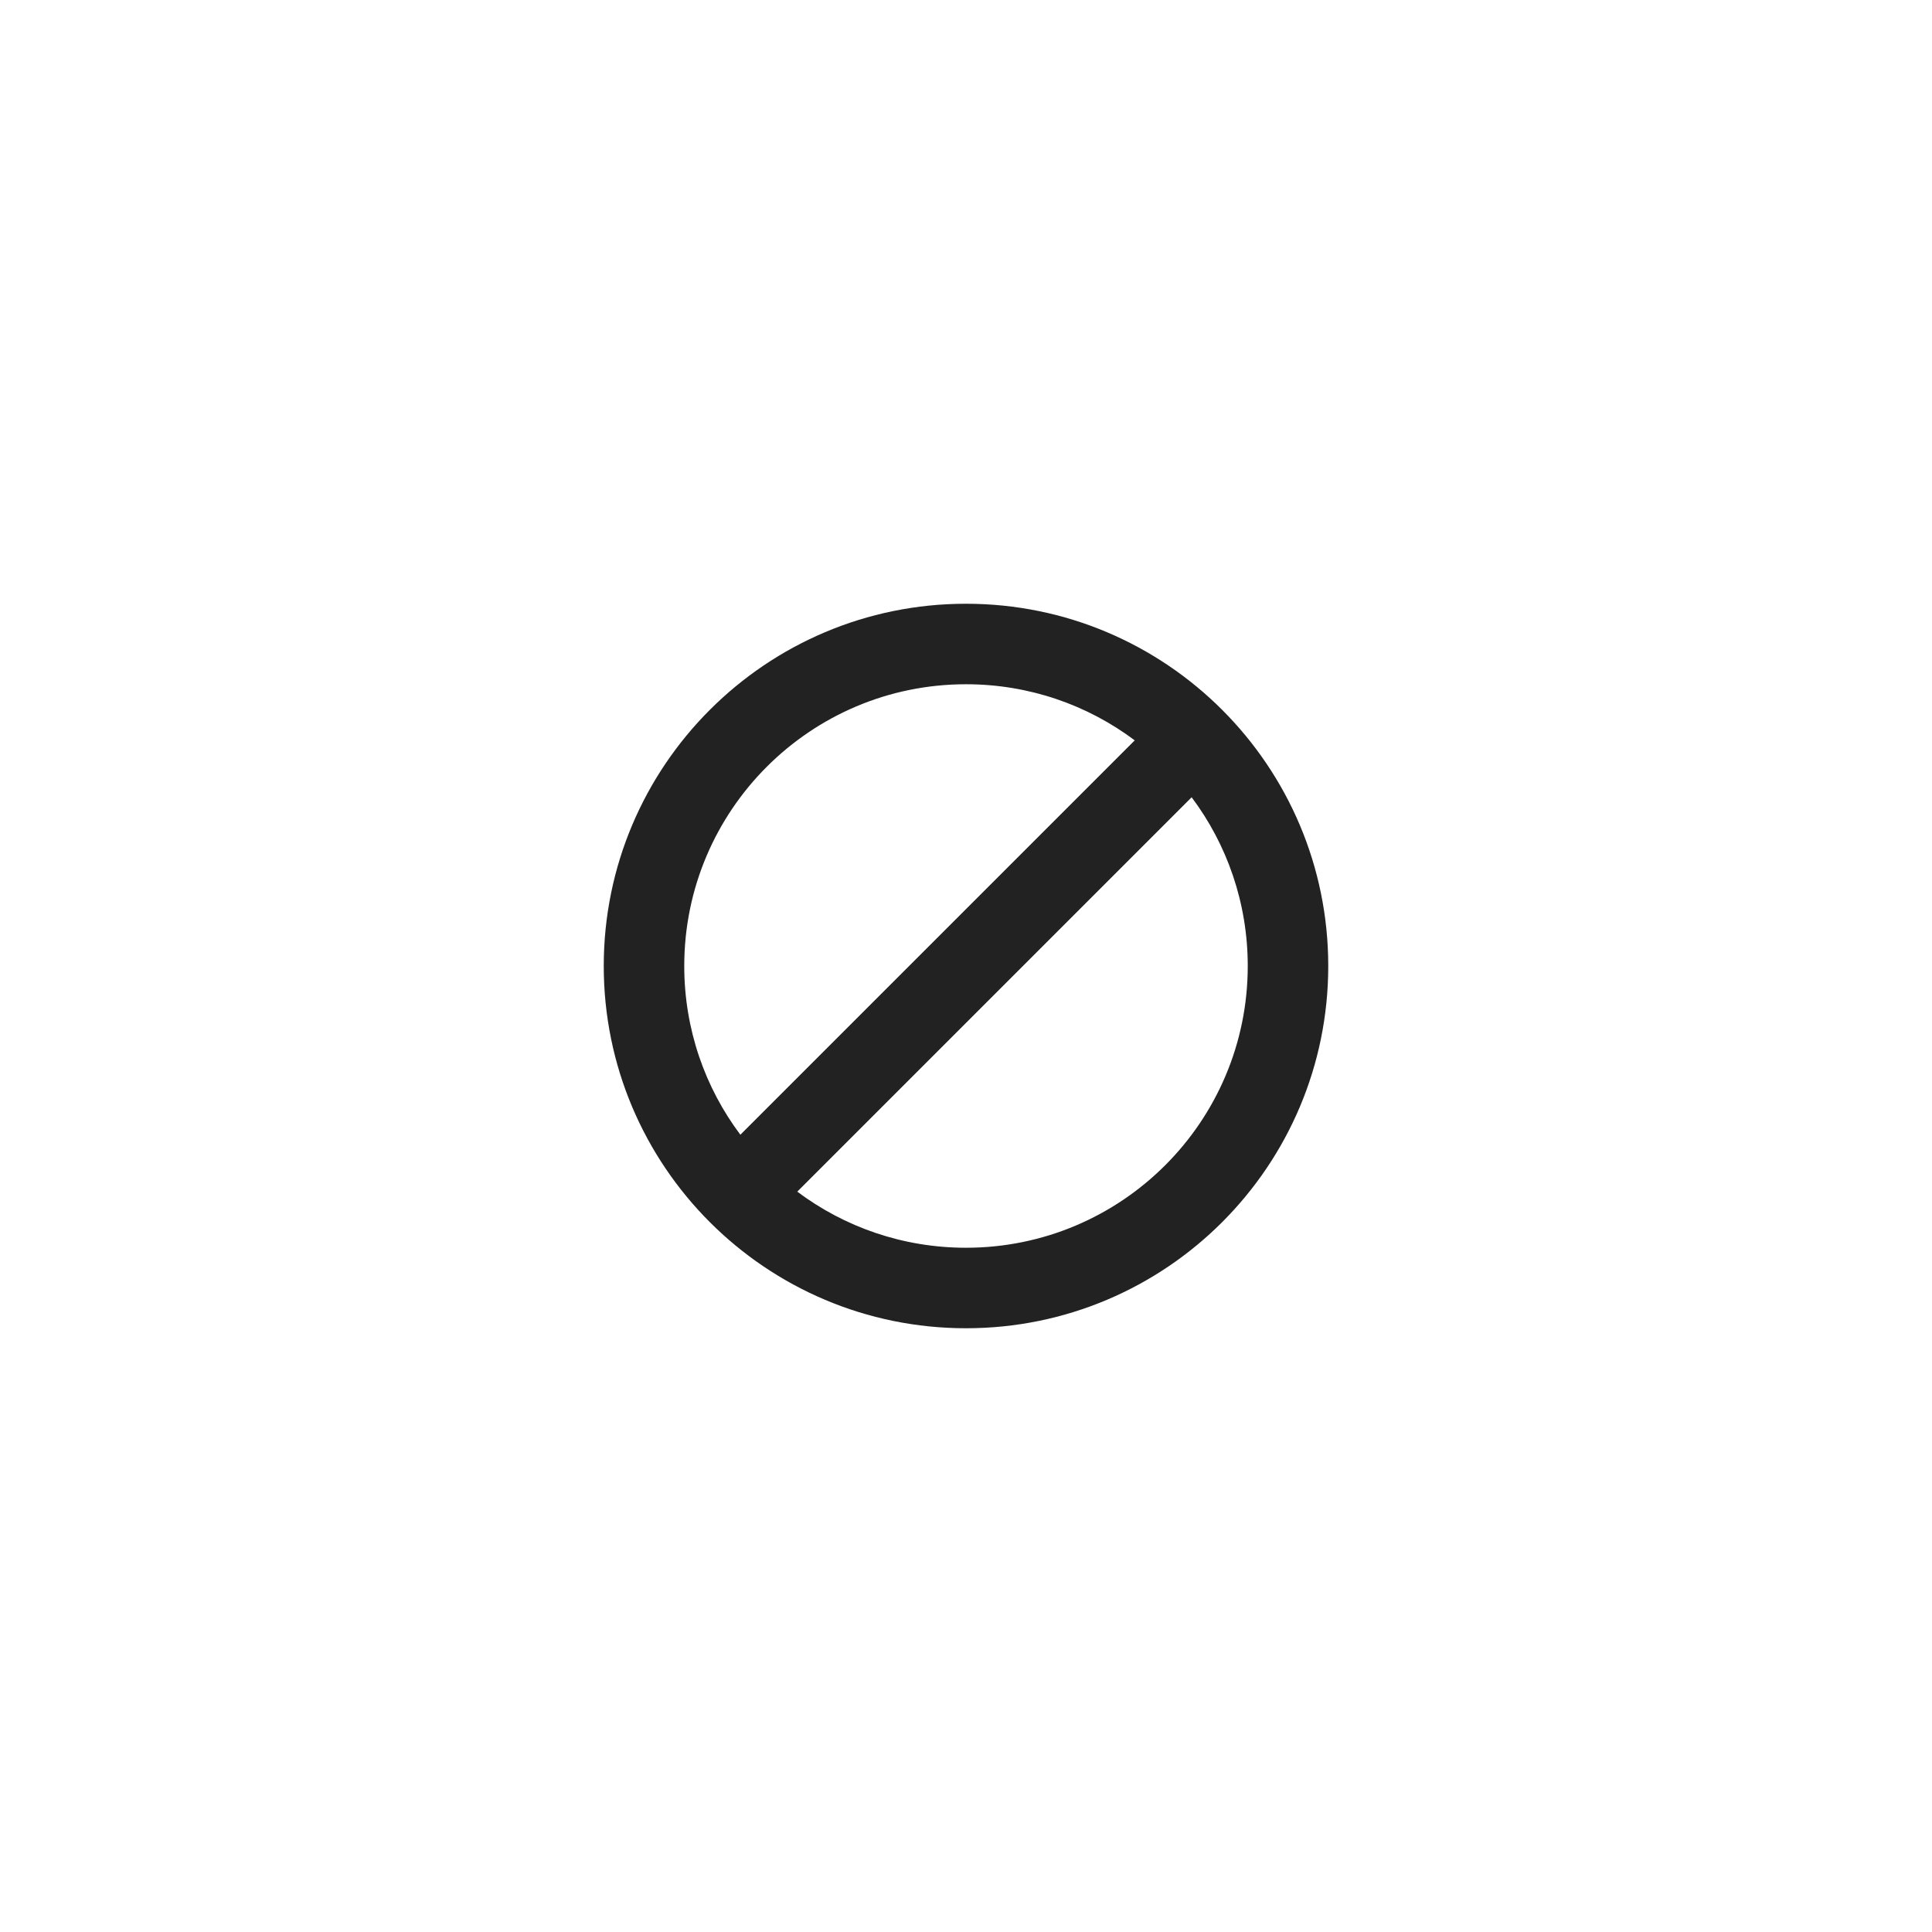 <svg width="48" height="48" viewBox="0 0 48 48" fill="none" xmlns="http://www.w3.org/2000/svg">
<path fill-rule="evenodd" clip-rule="evenodd" d="M31 24C31 27.866 27.866 31 24 31C22.428 31 20.976 30.482 19.808 29.606L29.606 19.808C30.482 20.976 31 22.428 31 24ZM18.394 28.192L28.192 18.394C27.024 17.518 25.572 17 24 17C20.134 17 17 20.134 17 24C17 25.572 17.518 27.024 18.394 28.192ZM33 24C33 28.971 28.971 33 24 33C19.029 33 15 28.971 15 24C15 19.029 19.029 15 24 15C28.971 15 33 19.029 33 24Z" fill="#222222"/>
</svg>
